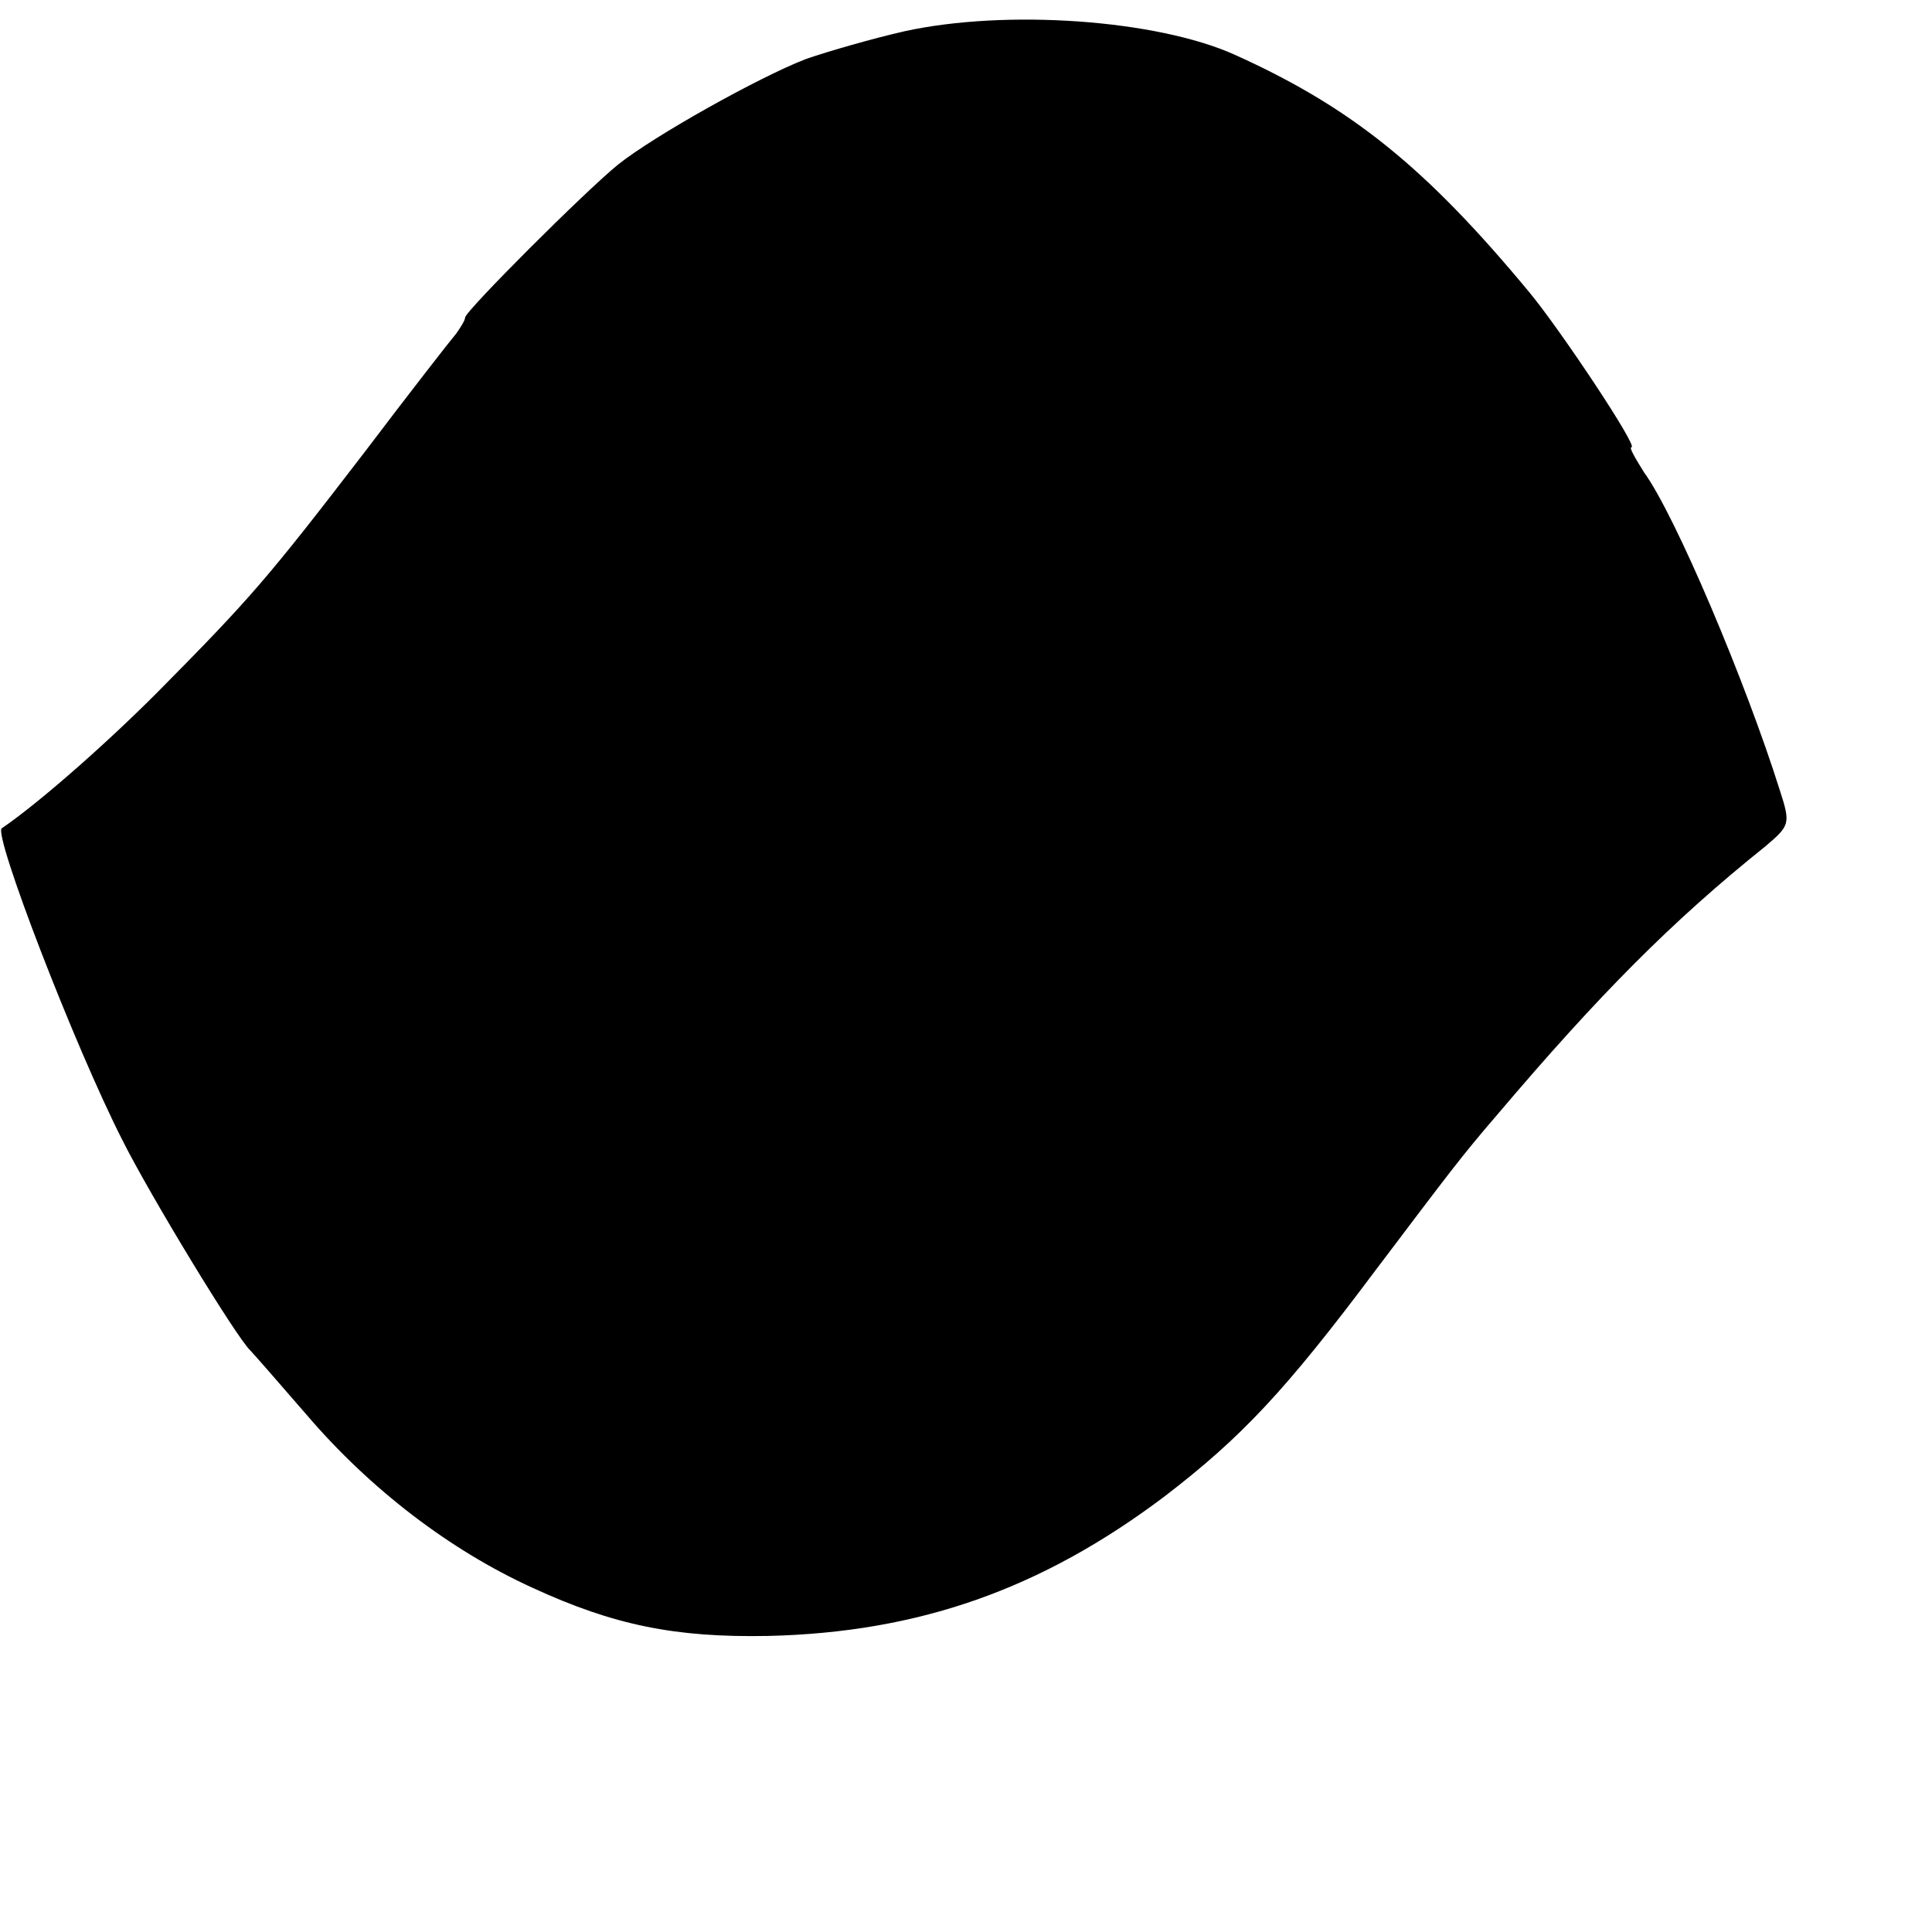 <?xml version="1.0" standalone="no"?>
<!DOCTYPE svg PUBLIC "-//W3C//DTD SVG 20010904//EN"
 "http://www.w3.org/TR/2001/REC-SVG-20010904/DTD/svg10.dtd">
<svg version="1.0" xmlns="http://www.w3.org/2000/svg"
 width="216pt" height="216pt" viewBox="0 0 216 216"
 preserveAspectRatio="xMidYMid meet">
<g transform="translate(0,216) scale(0.1,-0.1)"
fill="#000000" stroke="none">
<path d="M1011 2125 c-35 -8 -84 -22 -110 -31 -52 -20 -170 -86 -210 -118 -37
-30 -171 -164 -171 -171 0 -3 -5 -11 -10 -18 -6 -7 -52 -66 -102 -132 -109
-142 -128 -164 -233 -270 -63 -63 -136 -126 -173 -151 -10 -6 81 -243 135
-349 30 -60 127 -220 143 -235 3 -3 31 -35 63 -72 71 -83 160 -151 252 -193
91 -42 160 -56 264 -54 168 4 305 52 443 156 86 66 135 118 236 253 84 111 94
125 137 175 112 132 194 215 299 299 27 23 28 25 16 62 -38 121 -117 308 -152
356 -10 16 -17 28 -14 28 8 0 -80 132 -114 173 -116 140 -199 207 -330 266
-87 39 -255 51 -369 26z"/>
</g>
</svg>
